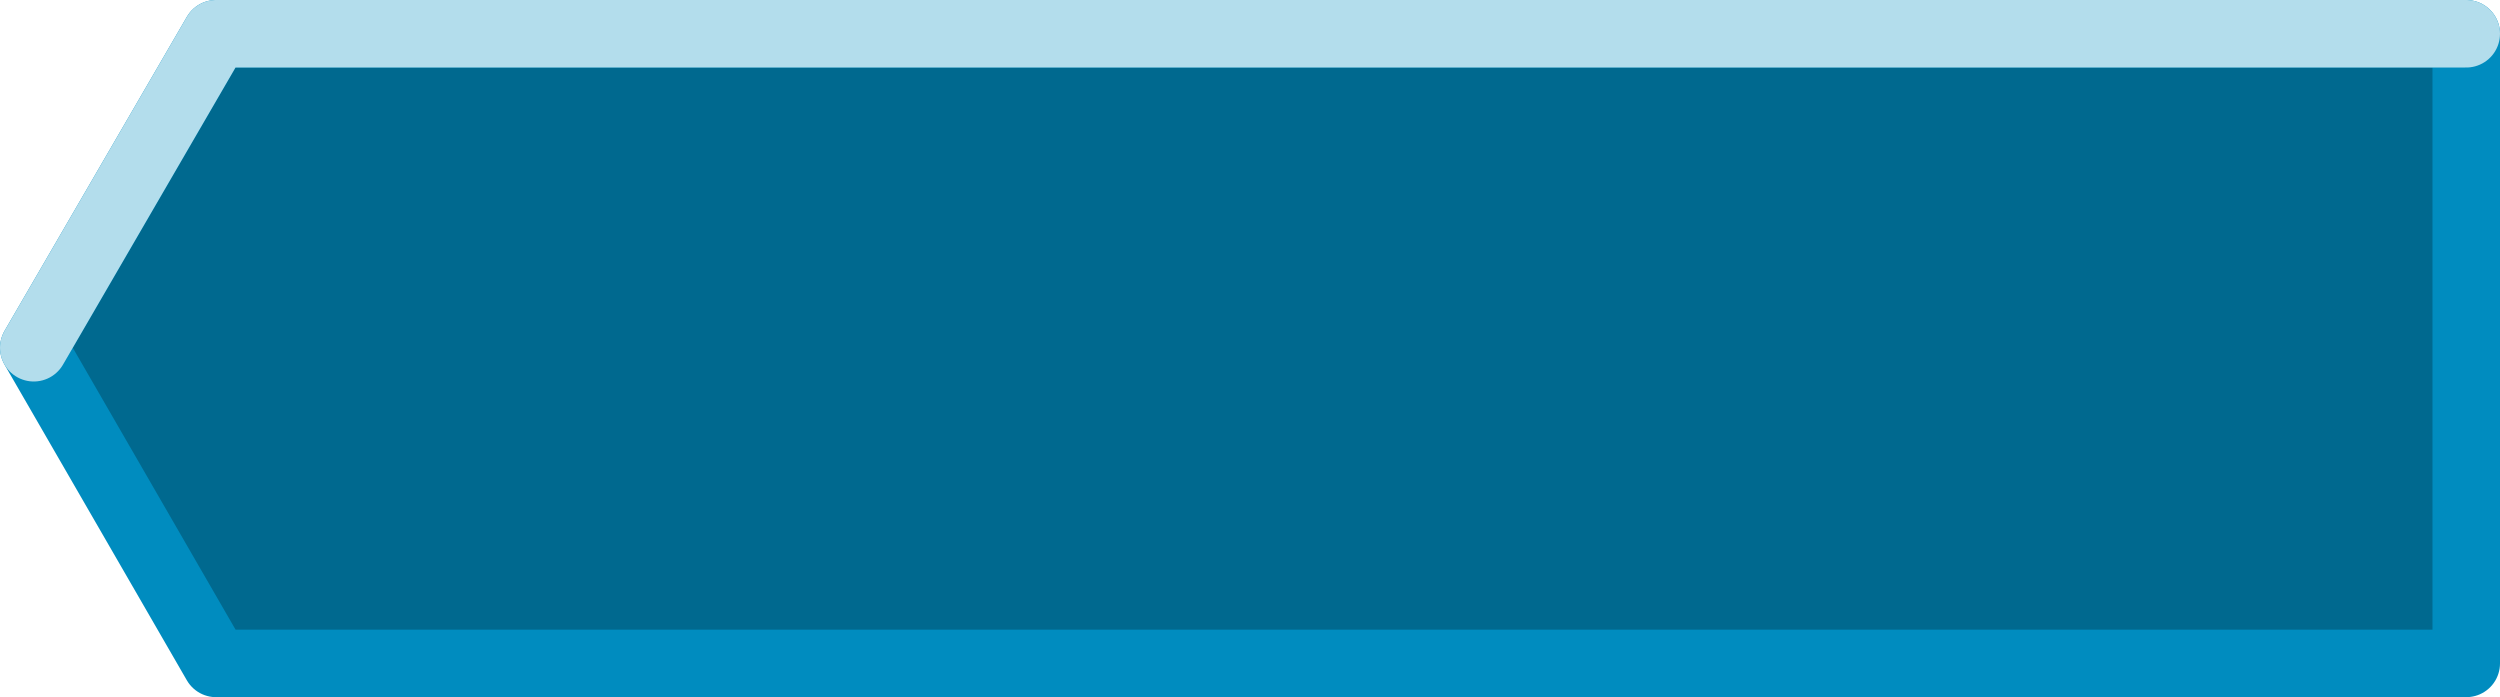 <?xml version="1.0" encoding="UTF-8" standalone="no"?>
<svg xmlns:xlink="http://www.w3.org/1999/xlink" height="20.65px" width="74.05px" xmlns="http://www.w3.org/2000/svg">
  <g transform="matrix(1.0, 0.0, 0.0, 1.0, 37.0, 10.3)">
    <path d="M-30.6 -9.3 L36.05 -9.3 36.05 9.35 -30.6 9.35 -36.0 0.0 -30.6 -9.3" fill="#00698f" fill-rule="evenodd" stroke="none"/>
    <path d="M-30.6 -9.3 L36.05 -9.3 36.05 9.35 -30.6 9.35 -36.0 0.0 -30.6 -9.3 Z" fill="none" stroke="#008cbf" stroke-linecap="round" stroke-linejoin="round" stroke-width="2.0"/>
    <path d="M-36.0 0.0 L-30.6 -9.3 36.05 -9.3" fill="none" stroke="#b3ddec" stroke-linecap="round" stroke-linejoin="round" stroke-width="2.0"/>
  </g>
</svg>
